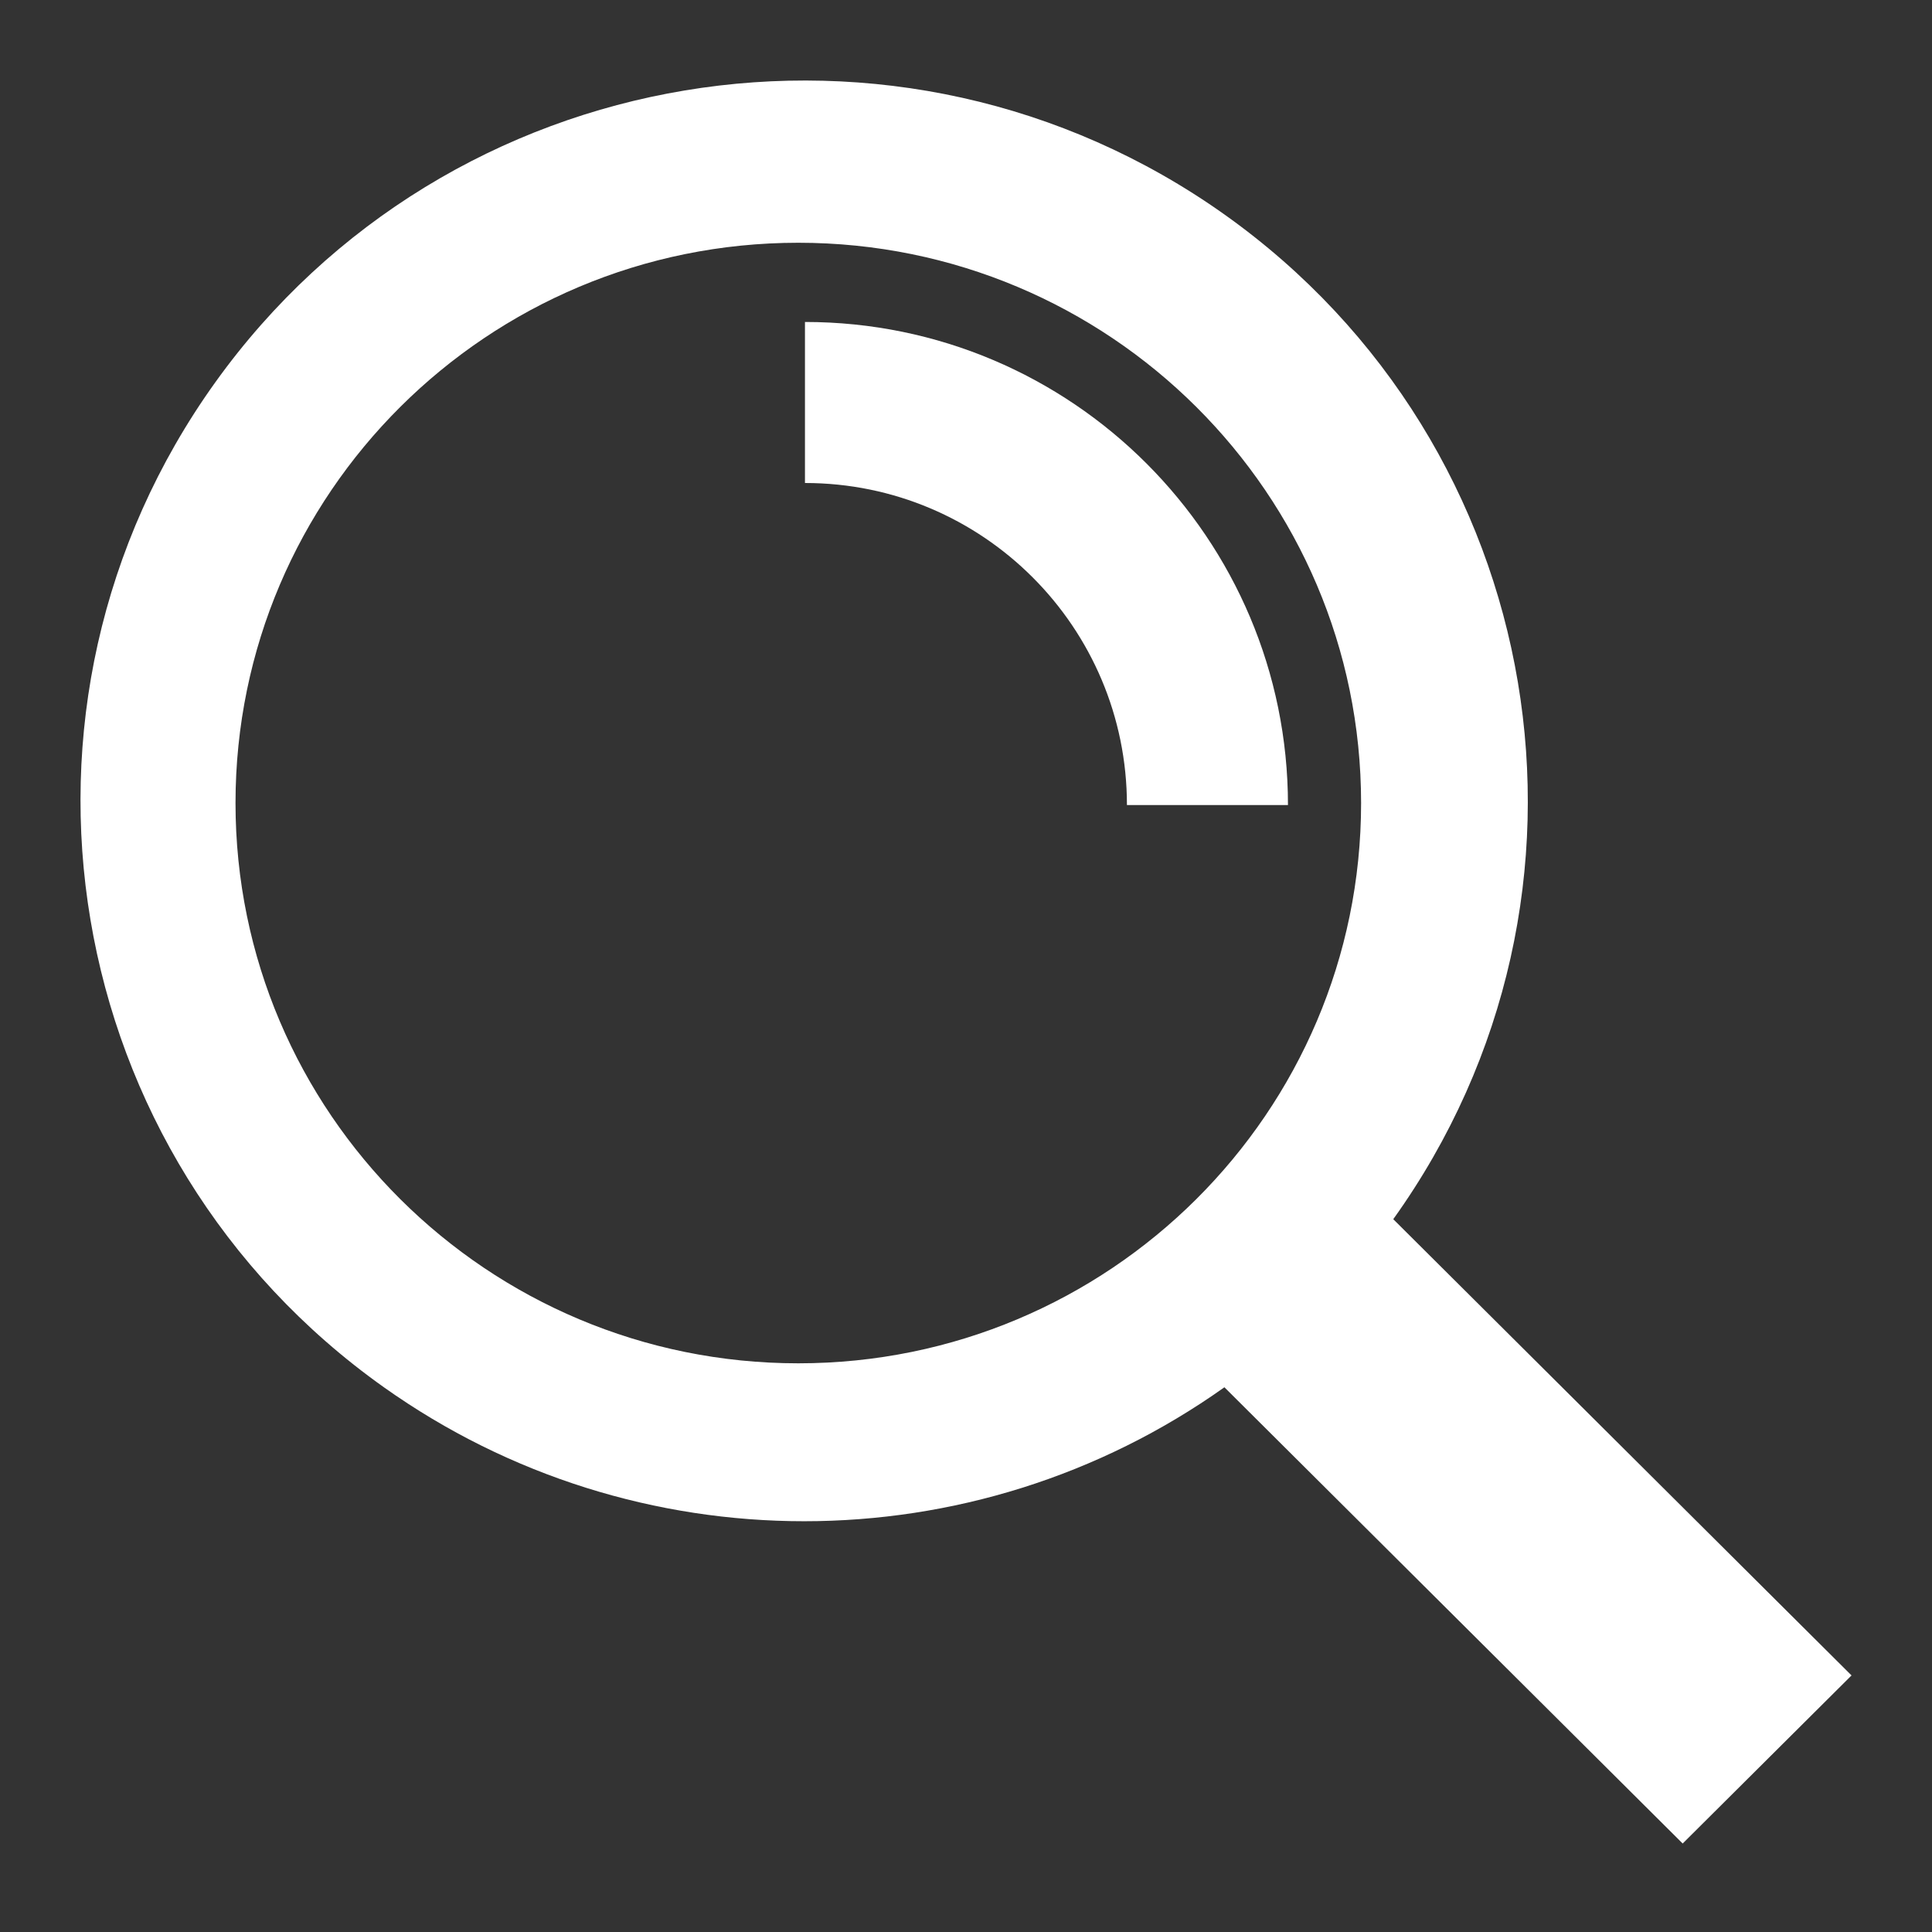 <svg width="20" height="20" viewBox="0 0 20 20" fill="none" xmlns="http://www.w3.org/2000/svg">
<rect x="0" y="0" width="20" height="20" fill="#333333" stroke="none"/>
<path fill-rule="evenodd" clip-rule="evenodd" d="M8.264 14.113C5.046 14.113 2.438 11.516 2.438 8.313C2.438 5.11 5.046 2.513 8.264 2.513C11.481 2.513 14.09 5.11 14.09 8.313C14.09 11.516 11.481 14.113 8.264 14.113ZM14.423 12.621C16.825 9.269 16.043 4.612 12.675 2.22C9.307 -0.171 4.629 0.608 2.227 3.96C-0.176 7.313 0.606 11.97 3.974 14.361C6.577 16.21 10.072 16.21 12.675 14.361L17.419 19.084L19.167 17.344L14.423 12.621Z" fill="white"/>
<path fill-rule="evenodd" clip-rule="evenodd" d="M11.666 8.334C11.666 6.493 10.174 5 8.333 5V3.333C11.094 3.333 13.333 5.572 13.333 8.334H11.666Z" fill="white"/>
</svg>
